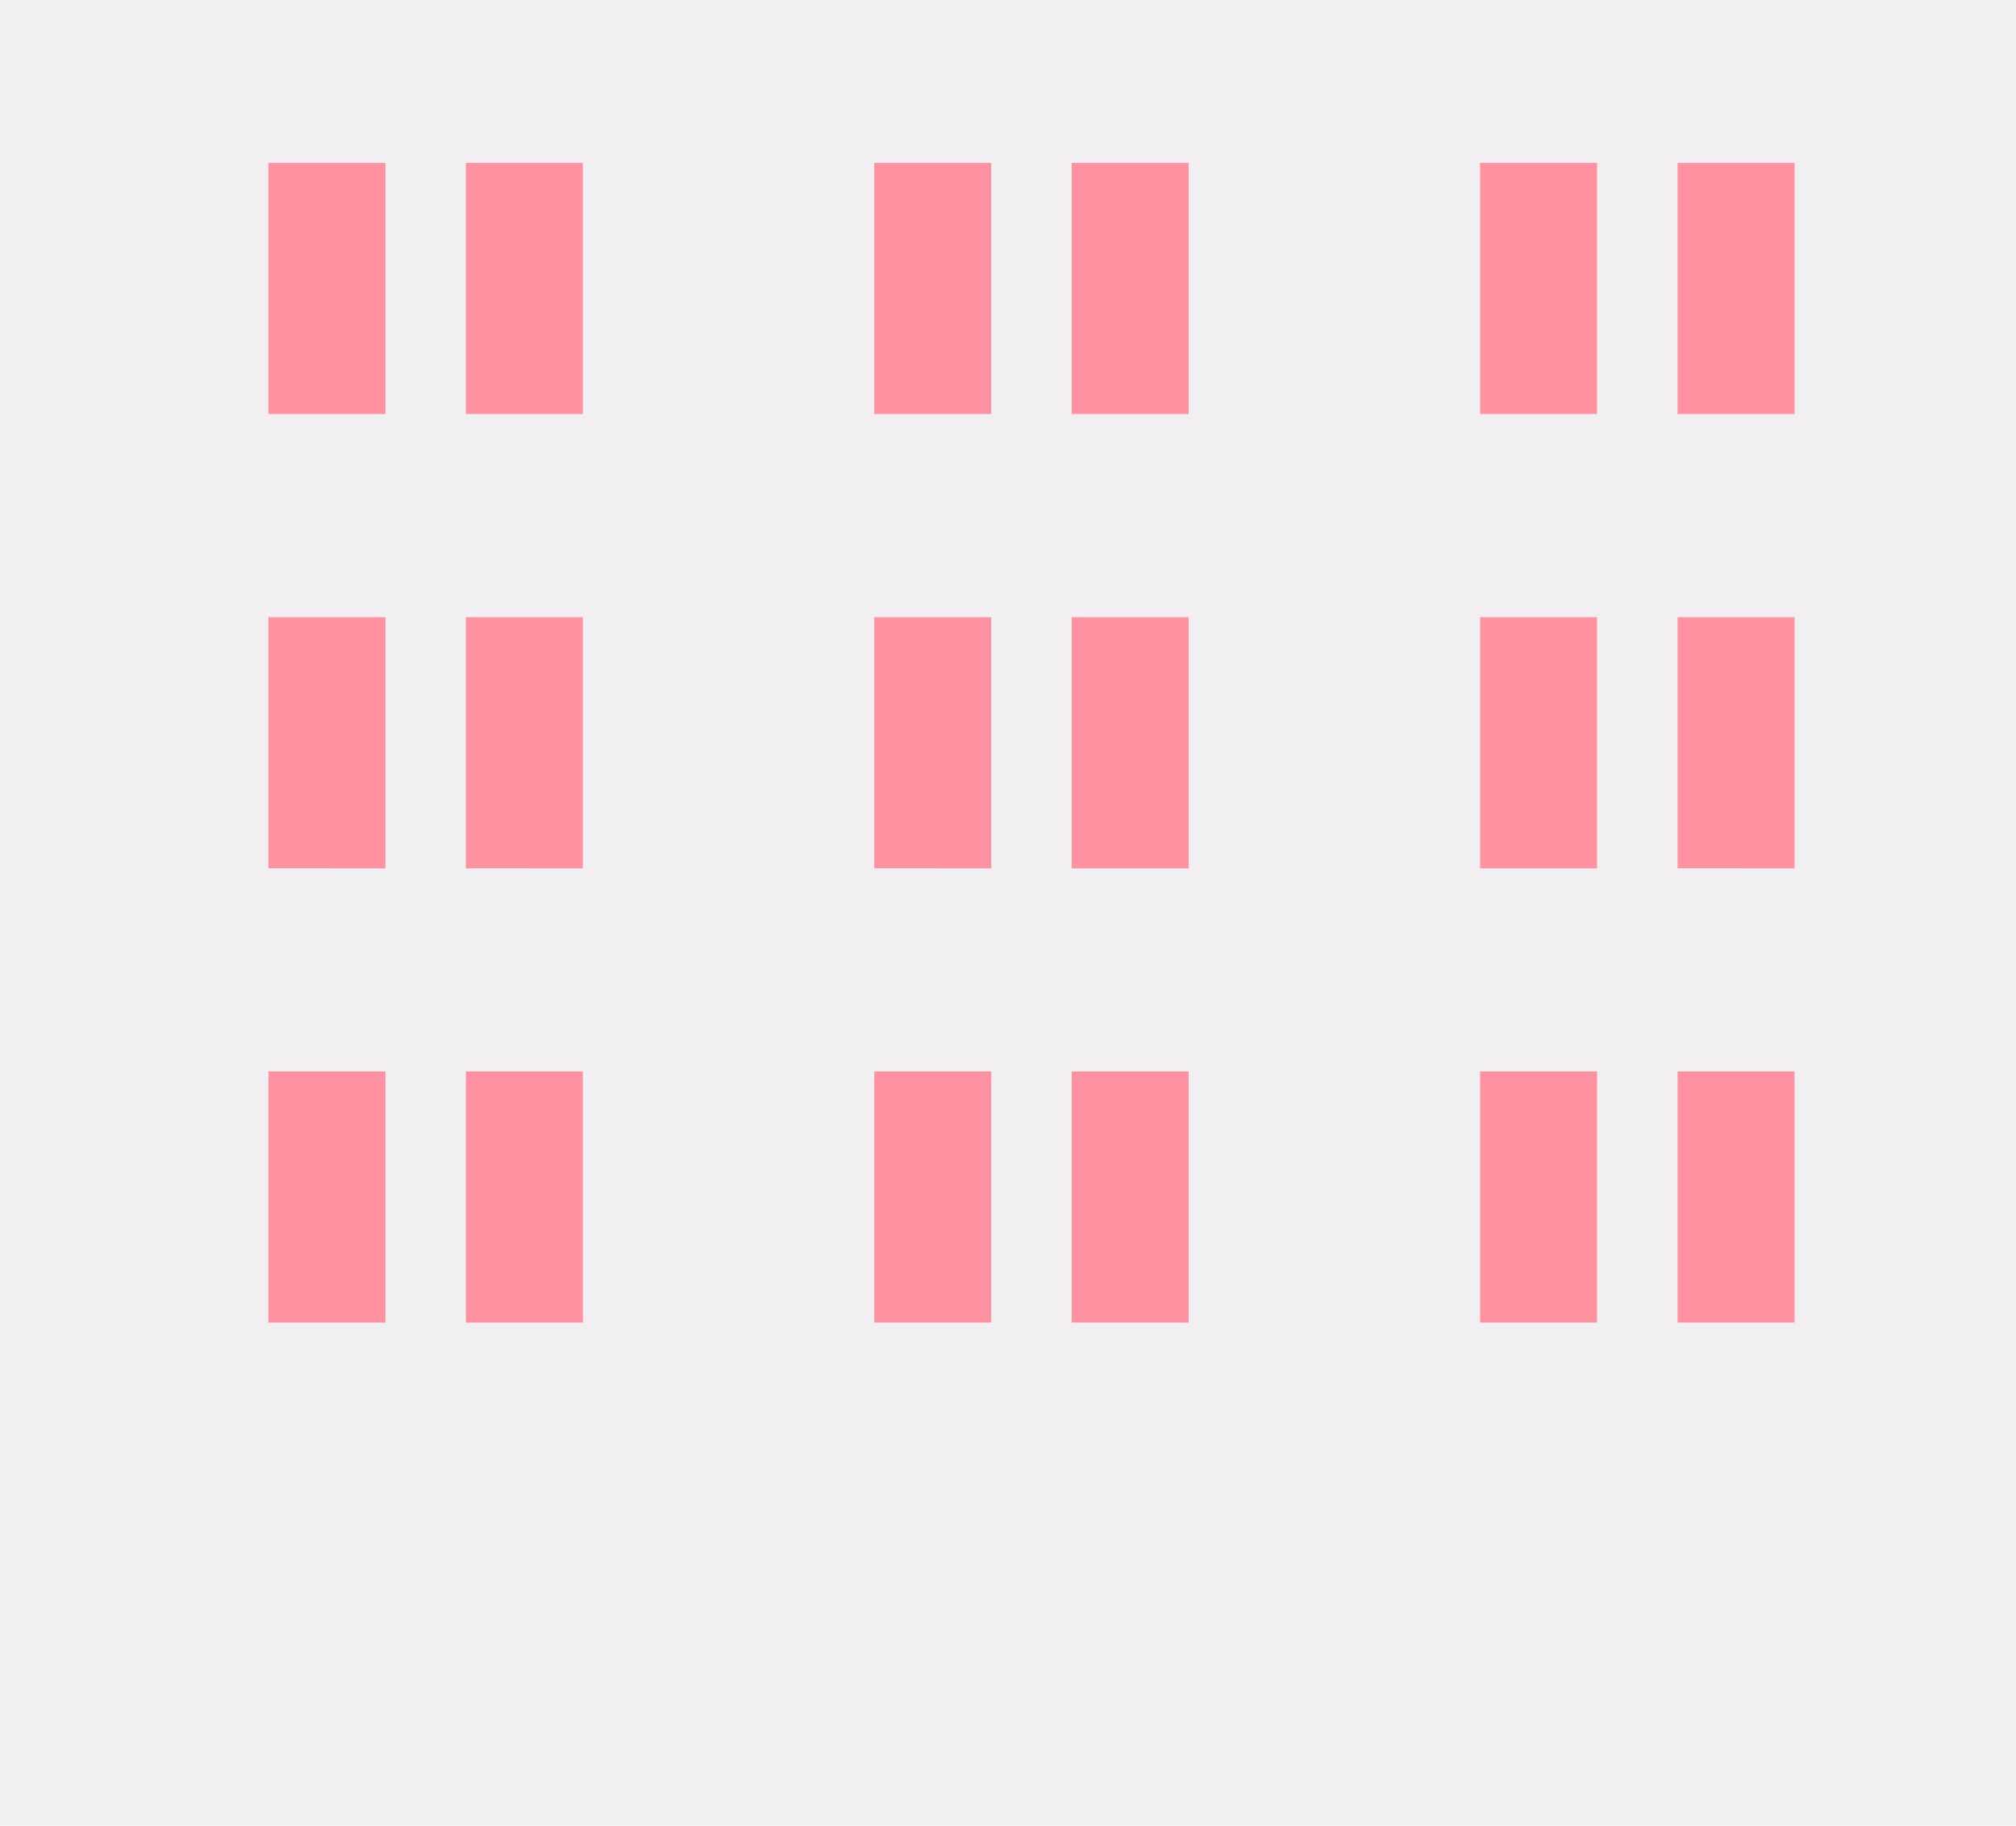 <svg xmlns="http://www.w3.org/2000/svg" width="210.3" height="190.5">
  <path d="M0 0h210.3v190.5H0z" style="fill:#f1eff2"/>
  <path d="M91.2 17h12.2v26.2H91.2zM111.8 17H124v26.2h-12.2zM154.4 17h12.2v26.2h-12.2zM175 17h12.2v26.2H175zM28 17h12.2v26.2H28zM48.6 17h12.2v26.2H48.6zM91.2 64.4h12.2v26.2H91.2zM111.8 64.4H124v26.2h-12.2zM154.4 64.4h12.2v26.2h-12.2zM175 64.4h12.2v26.2H175zM28 64.4h12.2v26.2H28zM48.6 64.4h12.2v26.2H48.6zM91.2 111.8h12.2V138H91.2zM111.8 111.8H124V138h-12.2zM154.4 111.8h12.2V138h-12.2zM175 111.8h12.2V138H175zM28 111.8h12.2V138H28zM48.6 111.8h12.2V138H48.6z" style="fill:#ff91a0"/>
</svg>
